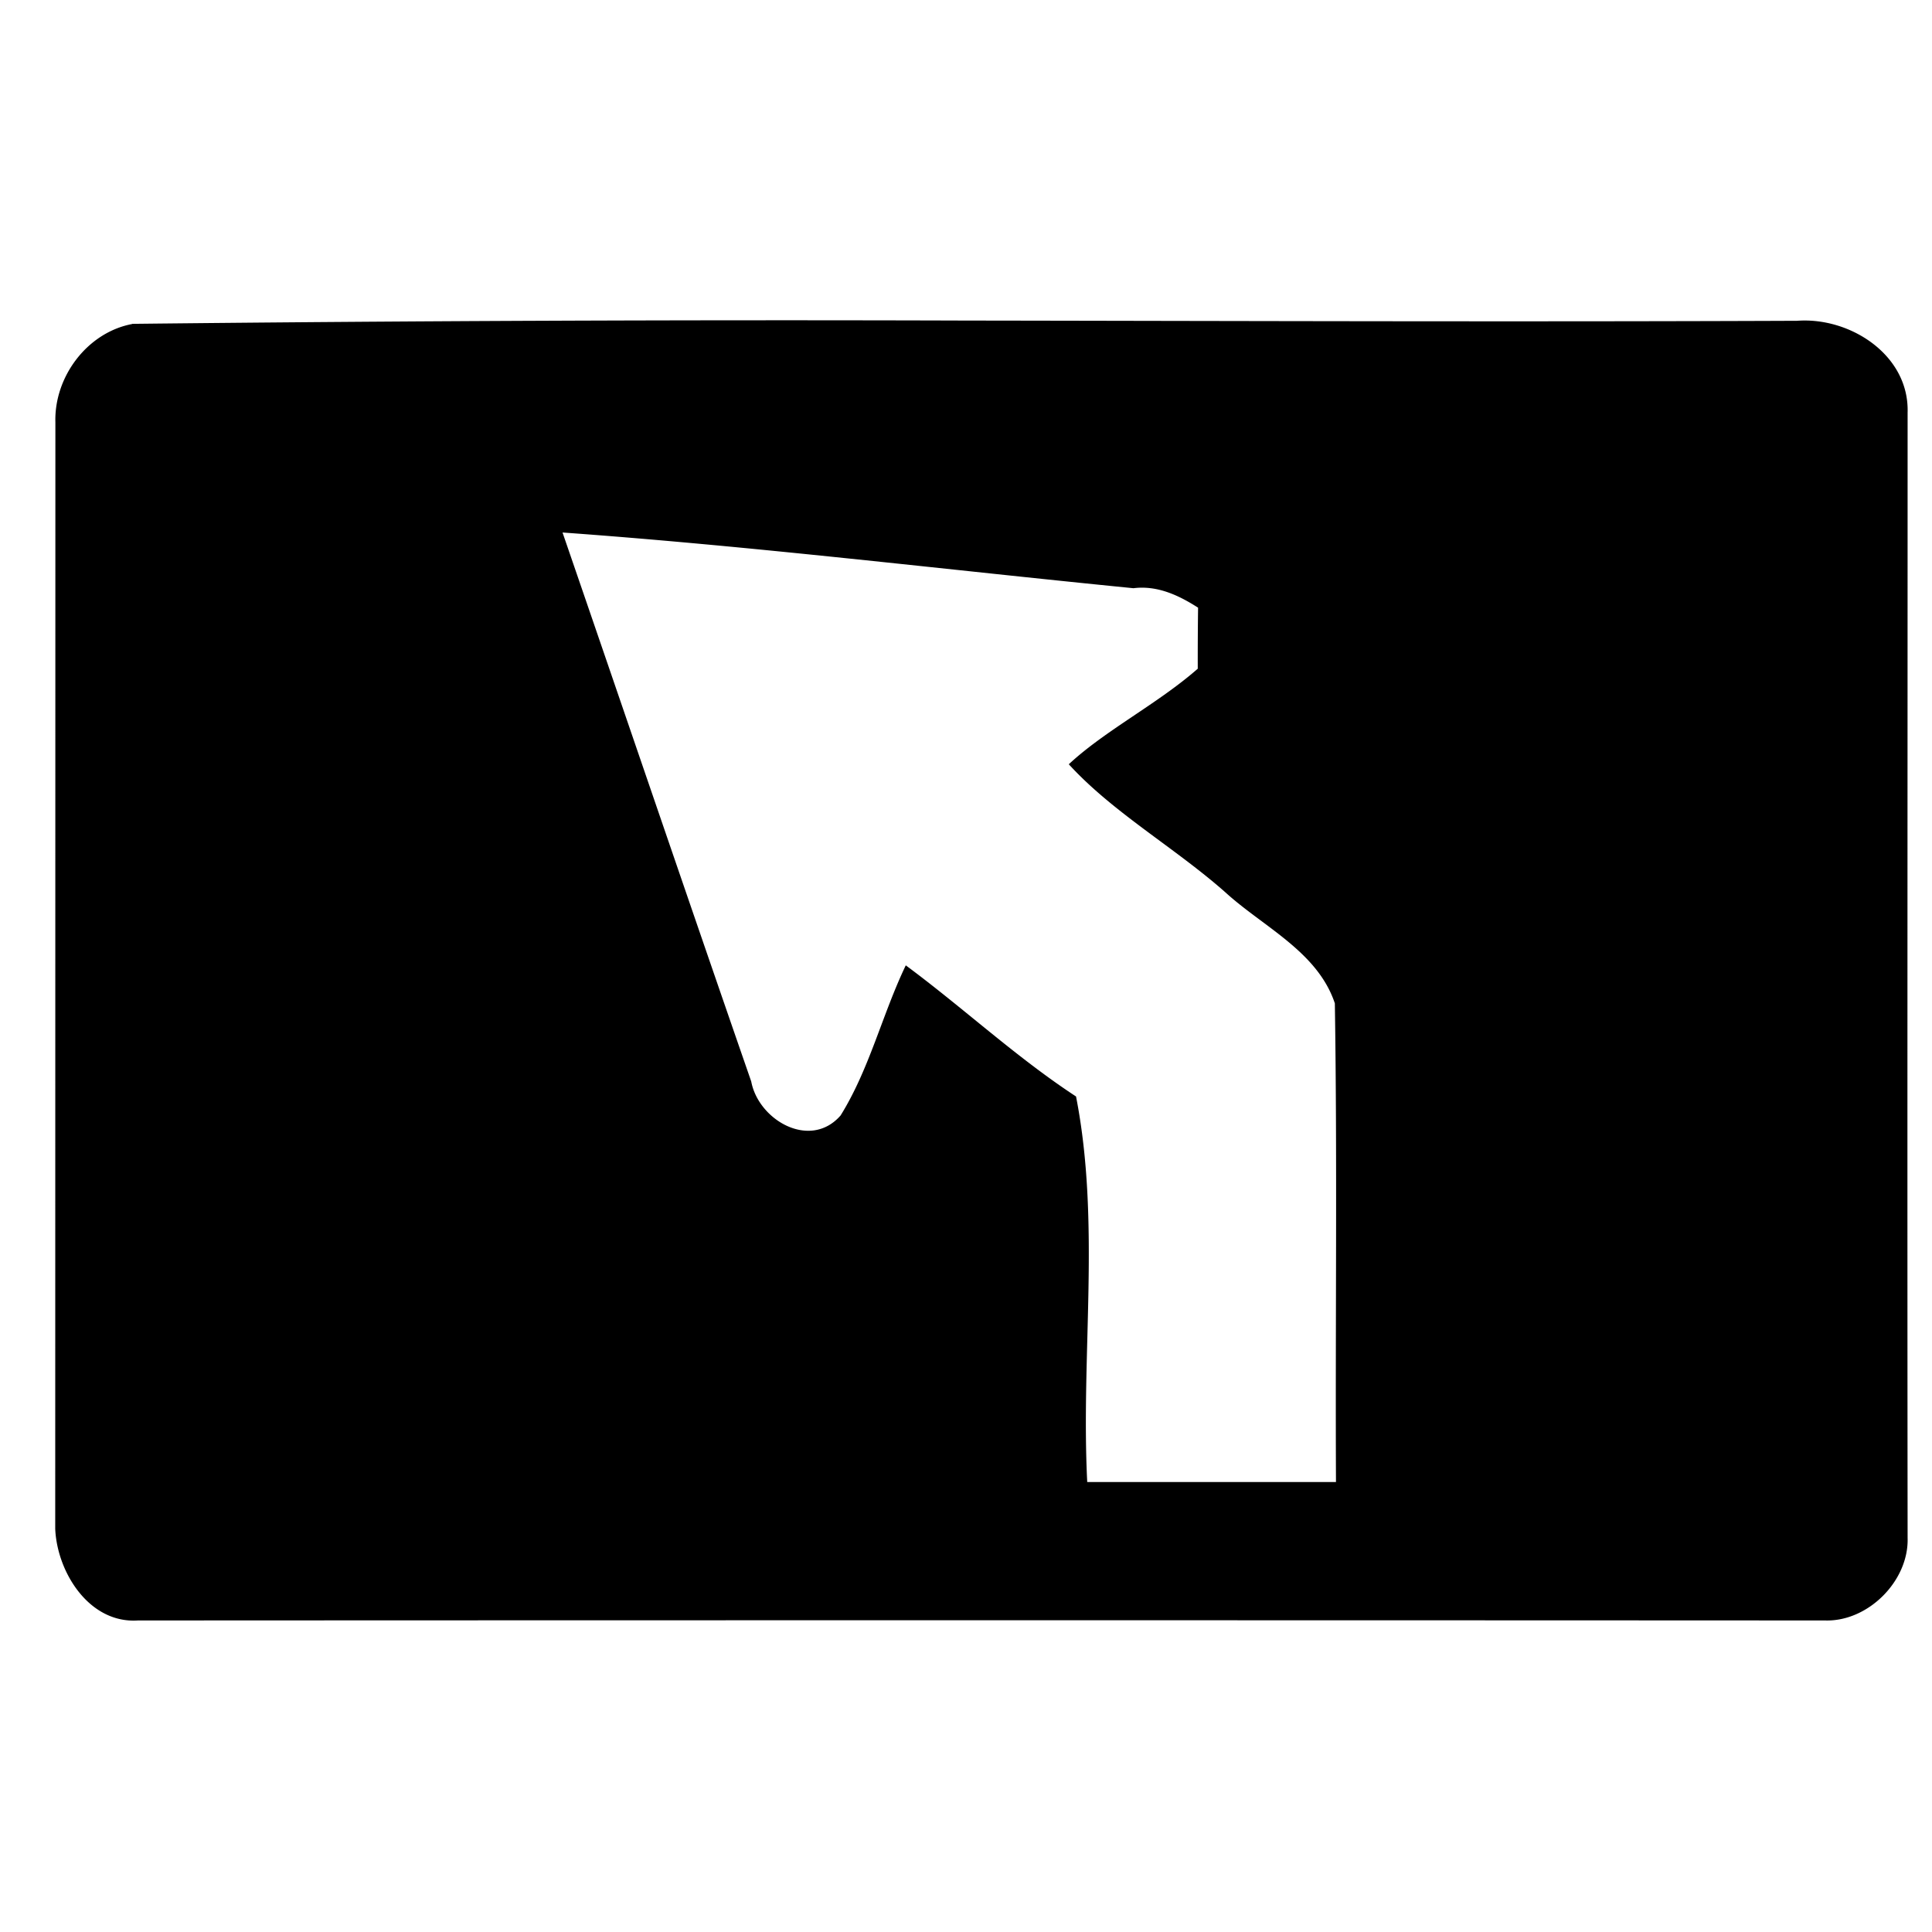 <svg xmlns="http://www.w3.org/2000/svg" width="24" height="24"><path d="M11.982 3.982a737 737 0 0 0-10.34.041v.002c-.558.105-.97.655-.954 1.22L.686 18.99c.022.538.42 1.18 1.027 1.14q10.48-.005 20.959 0c.534.017 1.042-.492 1.025-1.026-.005-4.66 0-9.32 0-13.979.022-.715-.714-1.189-1.373-1.14-3.446.014-6.894.002-10.342-.003M6.988 6.615c2.366.17 4.728.458 7.092.692.295-.037.56.086.803.242q-.005.379-.004.758c-.497.436-1.149.765-1.602 1.187.548.6 1.32 1.038 1.944 1.59.473.432 1.147.738 1.361 1.38.031 1.982.005 3.963.014 5.946h-3.09c-.08-1.592.168-3.222-.139-4.789-.746-.489-1.399-1.099-2.115-1.629-.293.611-.452 1.29-.81 1.865-.376.431-1.02.059-1.11-.423-.788-2.272-1.562-4.547-2.344-6.819"/></svg>
